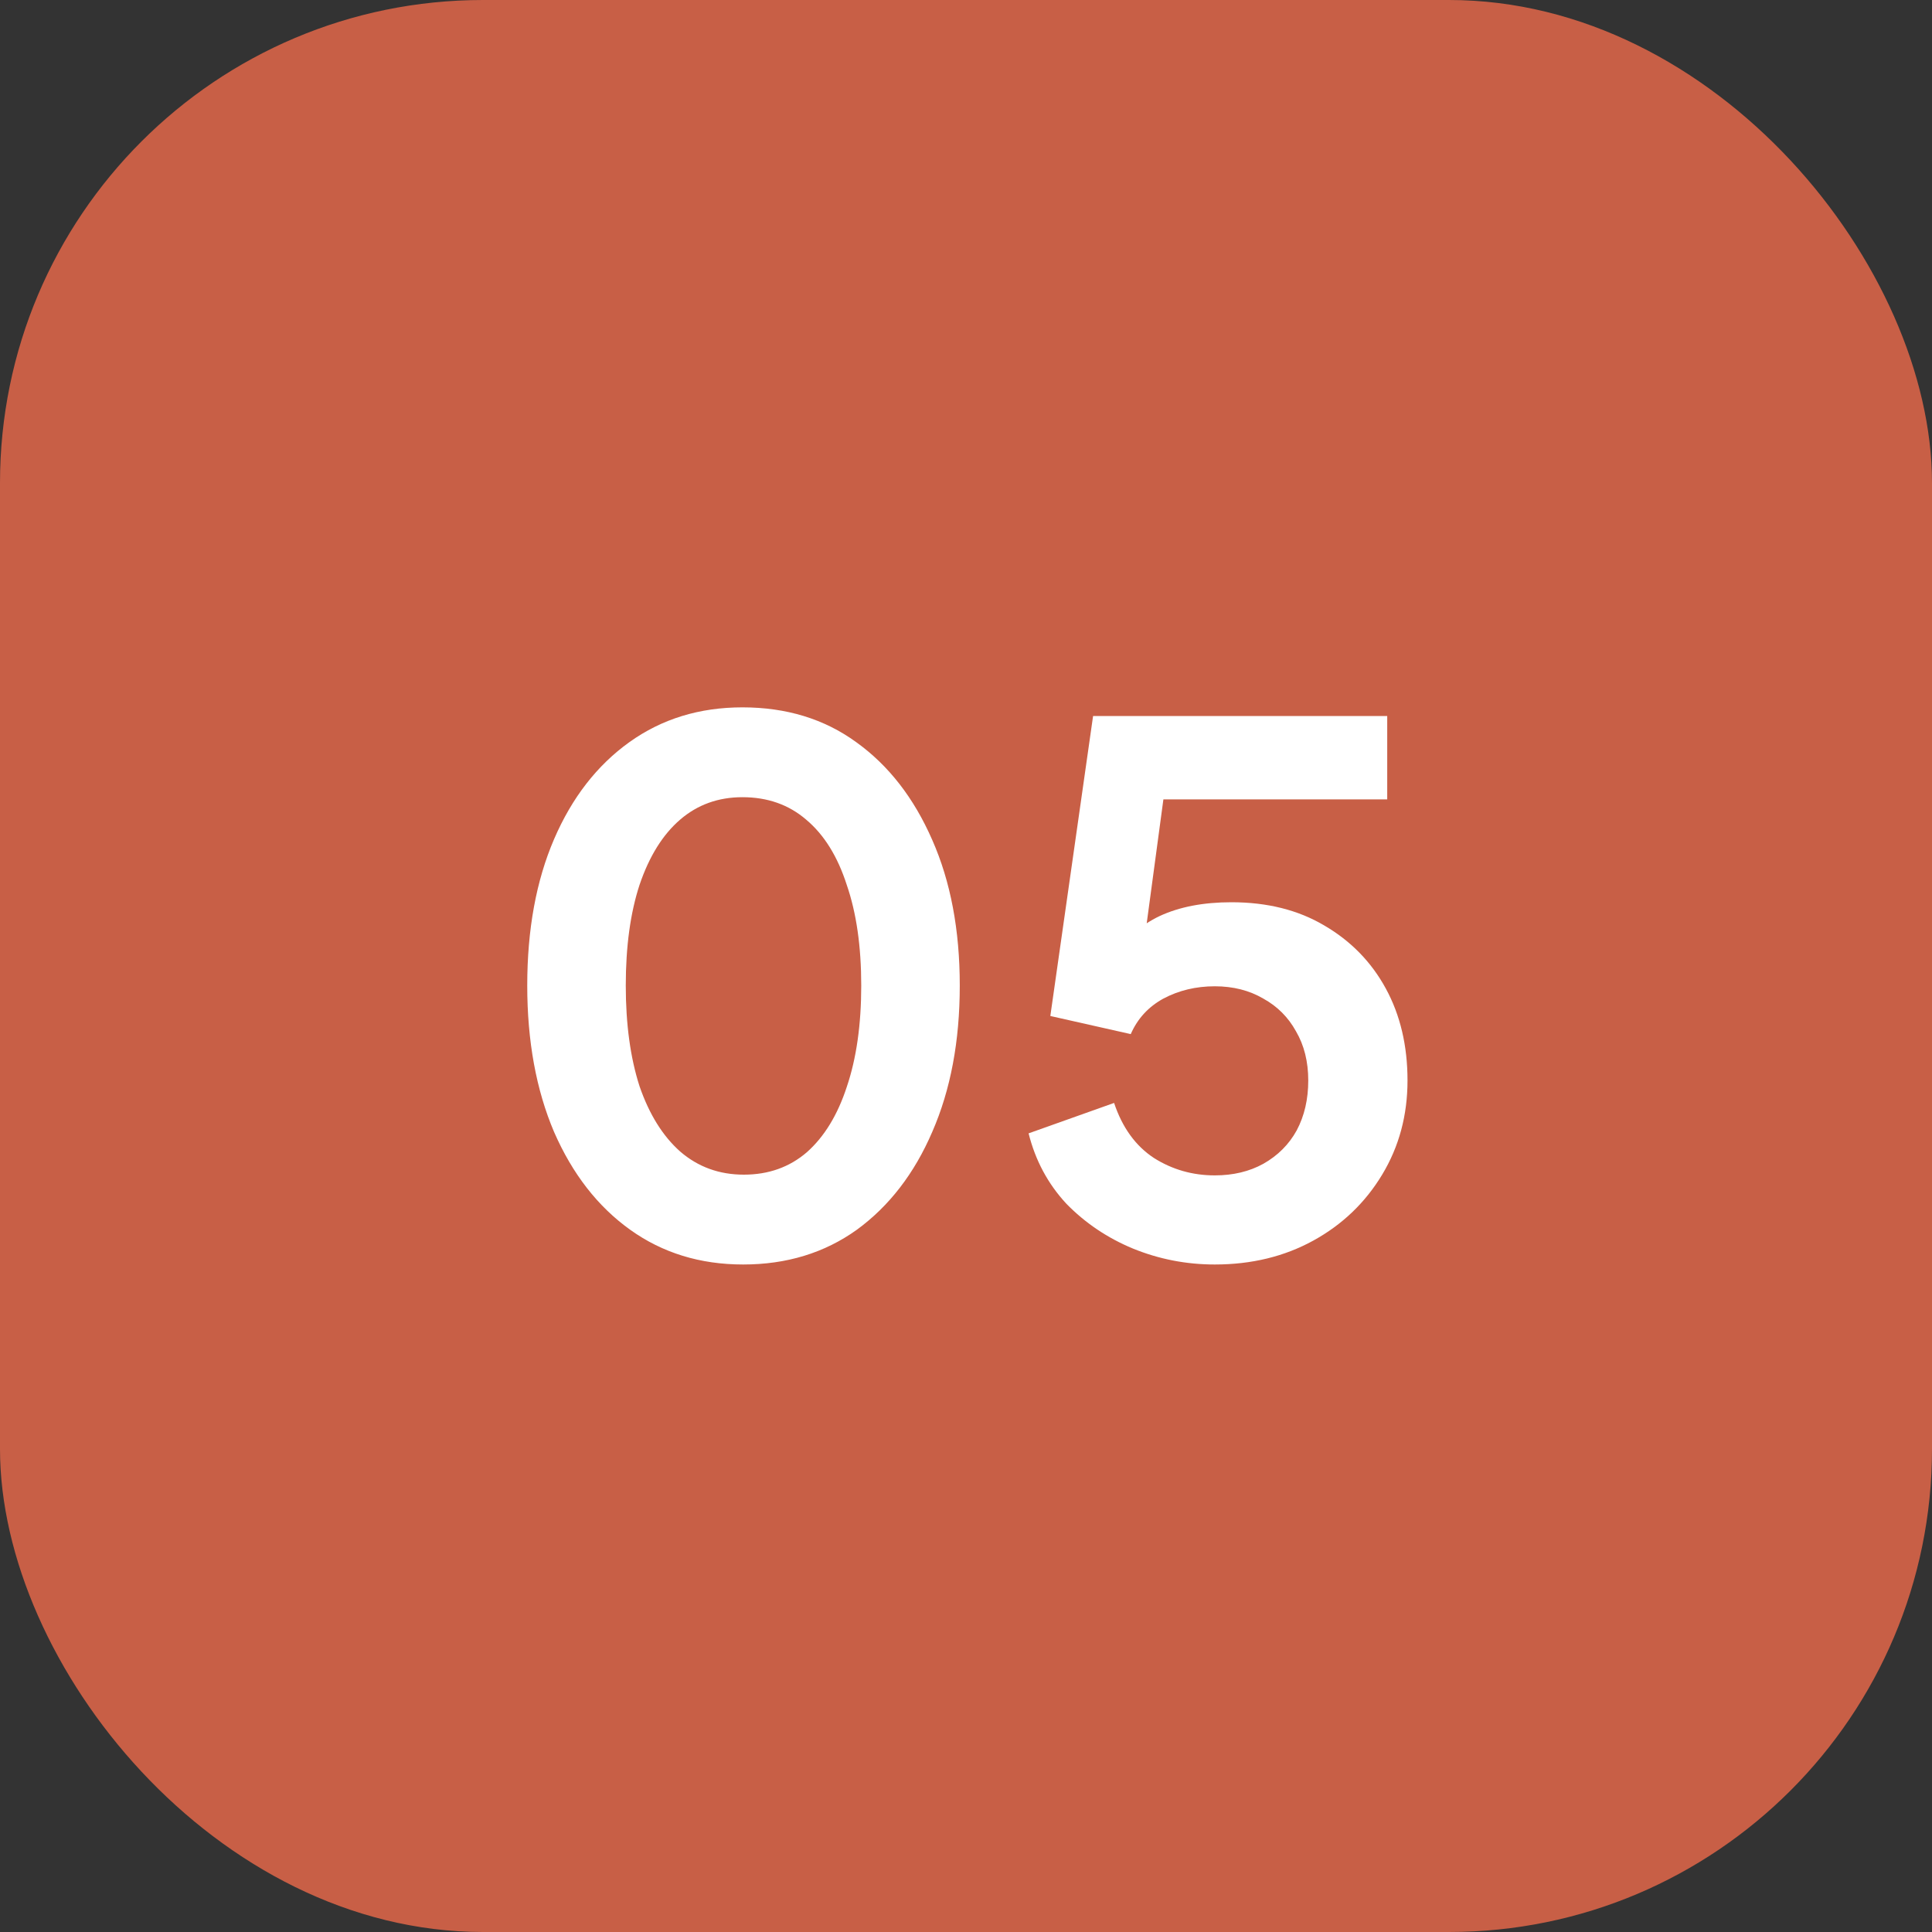<svg width="40" height="40" viewBox="0 0 40 40" fill="none" xmlns="http://www.w3.org/2000/svg">
<rect x="0" y="0" width="40" height="40" fill="#333333" stroke="none"/>
<rect width="40" height="40" rx="10" fill="#C85F46"/>
<path d="M15.386 26.18C14.496 26.18 13.716 25.94 13.046 25.46C12.376 24.98 11.851 24.305 11.471 23.435C11.101 22.565 10.916 21.555 10.916 20.405C10.916 19.245 11.101 18.235 11.471 17.375C11.841 16.515 12.361 15.845 13.031 15.365C13.701 14.885 14.481 14.645 15.371 14.645C16.281 14.645 17.066 14.885 17.726 15.365C18.396 15.845 18.921 16.52 19.301 17.39C19.681 18.25 19.871 19.255 19.871 20.405C19.871 21.555 19.681 22.565 19.301 23.435C18.931 24.295 18.411 24.97 17.741 25.46C17.071 25.94 16.286 26.18 15.386 26.18ZM15.401 24.32C15.911 24.32 16.346 24.165 16.706 23.855C17.066 23.535 17.341 23.085 17.531 22.505C17.731 21.915 17.831 21.215 17.831 20.405C17.831 19.595 17.731 18.9 17.531 18.32C17.341 17.73 17.061 17.28 16.691 16.97C16.331 16.66 15.891 16.505 15.371 16.505C14.871 16.505 14.441 16.66 14.081 16.97C13.721 17.28 13.441 17.73 13.241 18.32C13.051 18.9 12.956 19.595 12.956 20.405C12.956 21.205 13.051 21.9 13.241 22.49C13.441 23.07 13.721 23.52 14.081 23.84C14.451 24.16 14.891 24.32 15.401 24.32ZM25.151 26.18C24.561 26.18 23.996 26.07 23.456 25.85C22.926 25.63 22.466 25.32 22.076 24.92C21.696 24.51 21.436 24.025 21.296 23.465L23.066 22.835C23.236 23.345 23.511 23.725 23.891 23.975C24.271 24.215 24.691 24.335 25.151 24.335C25.531 24.335 25.866 24.255 26.156 24.095C26.456 23.925 26.686 23.695 26.846 23.405C27.006 23.105 27.086 22.76 27.086 22.37C27.086 21.98 27.001 21.64 26.831 21.35C26.671 21.06 26.446 20.835 26.156 20.675C25.866 20.505 25.531 20.42 25.151 20.42C24.761 20.42 24.406 20.505 24.086 20.675C23.776 20.845 23.551 21.09 23.411 21.41L21.746 21.035L22.631 14.825H28.721V16.55H23.441L24.206 15.665L23.576 20.345L22.991 19.865C23.271 19.455 23.611 19.155 24.011 18.965C24.421 18.775 24.916 18.68 25.496 18.68C26.236 18.68 26.876 18.84 27.416 19.16C27.966 19.48 28.391 19.915 28.691 20.465C28.991 21.015 29.141 21.65 29.141 22.37C29.141 23.09 28.966 23.74 28.616 24.32C28.266 24.9 27.791 25.355 27.191 25.685C26.591 26.015 25.911 26.18 25.151 26.18Z" fill="white"/>
</svg>
